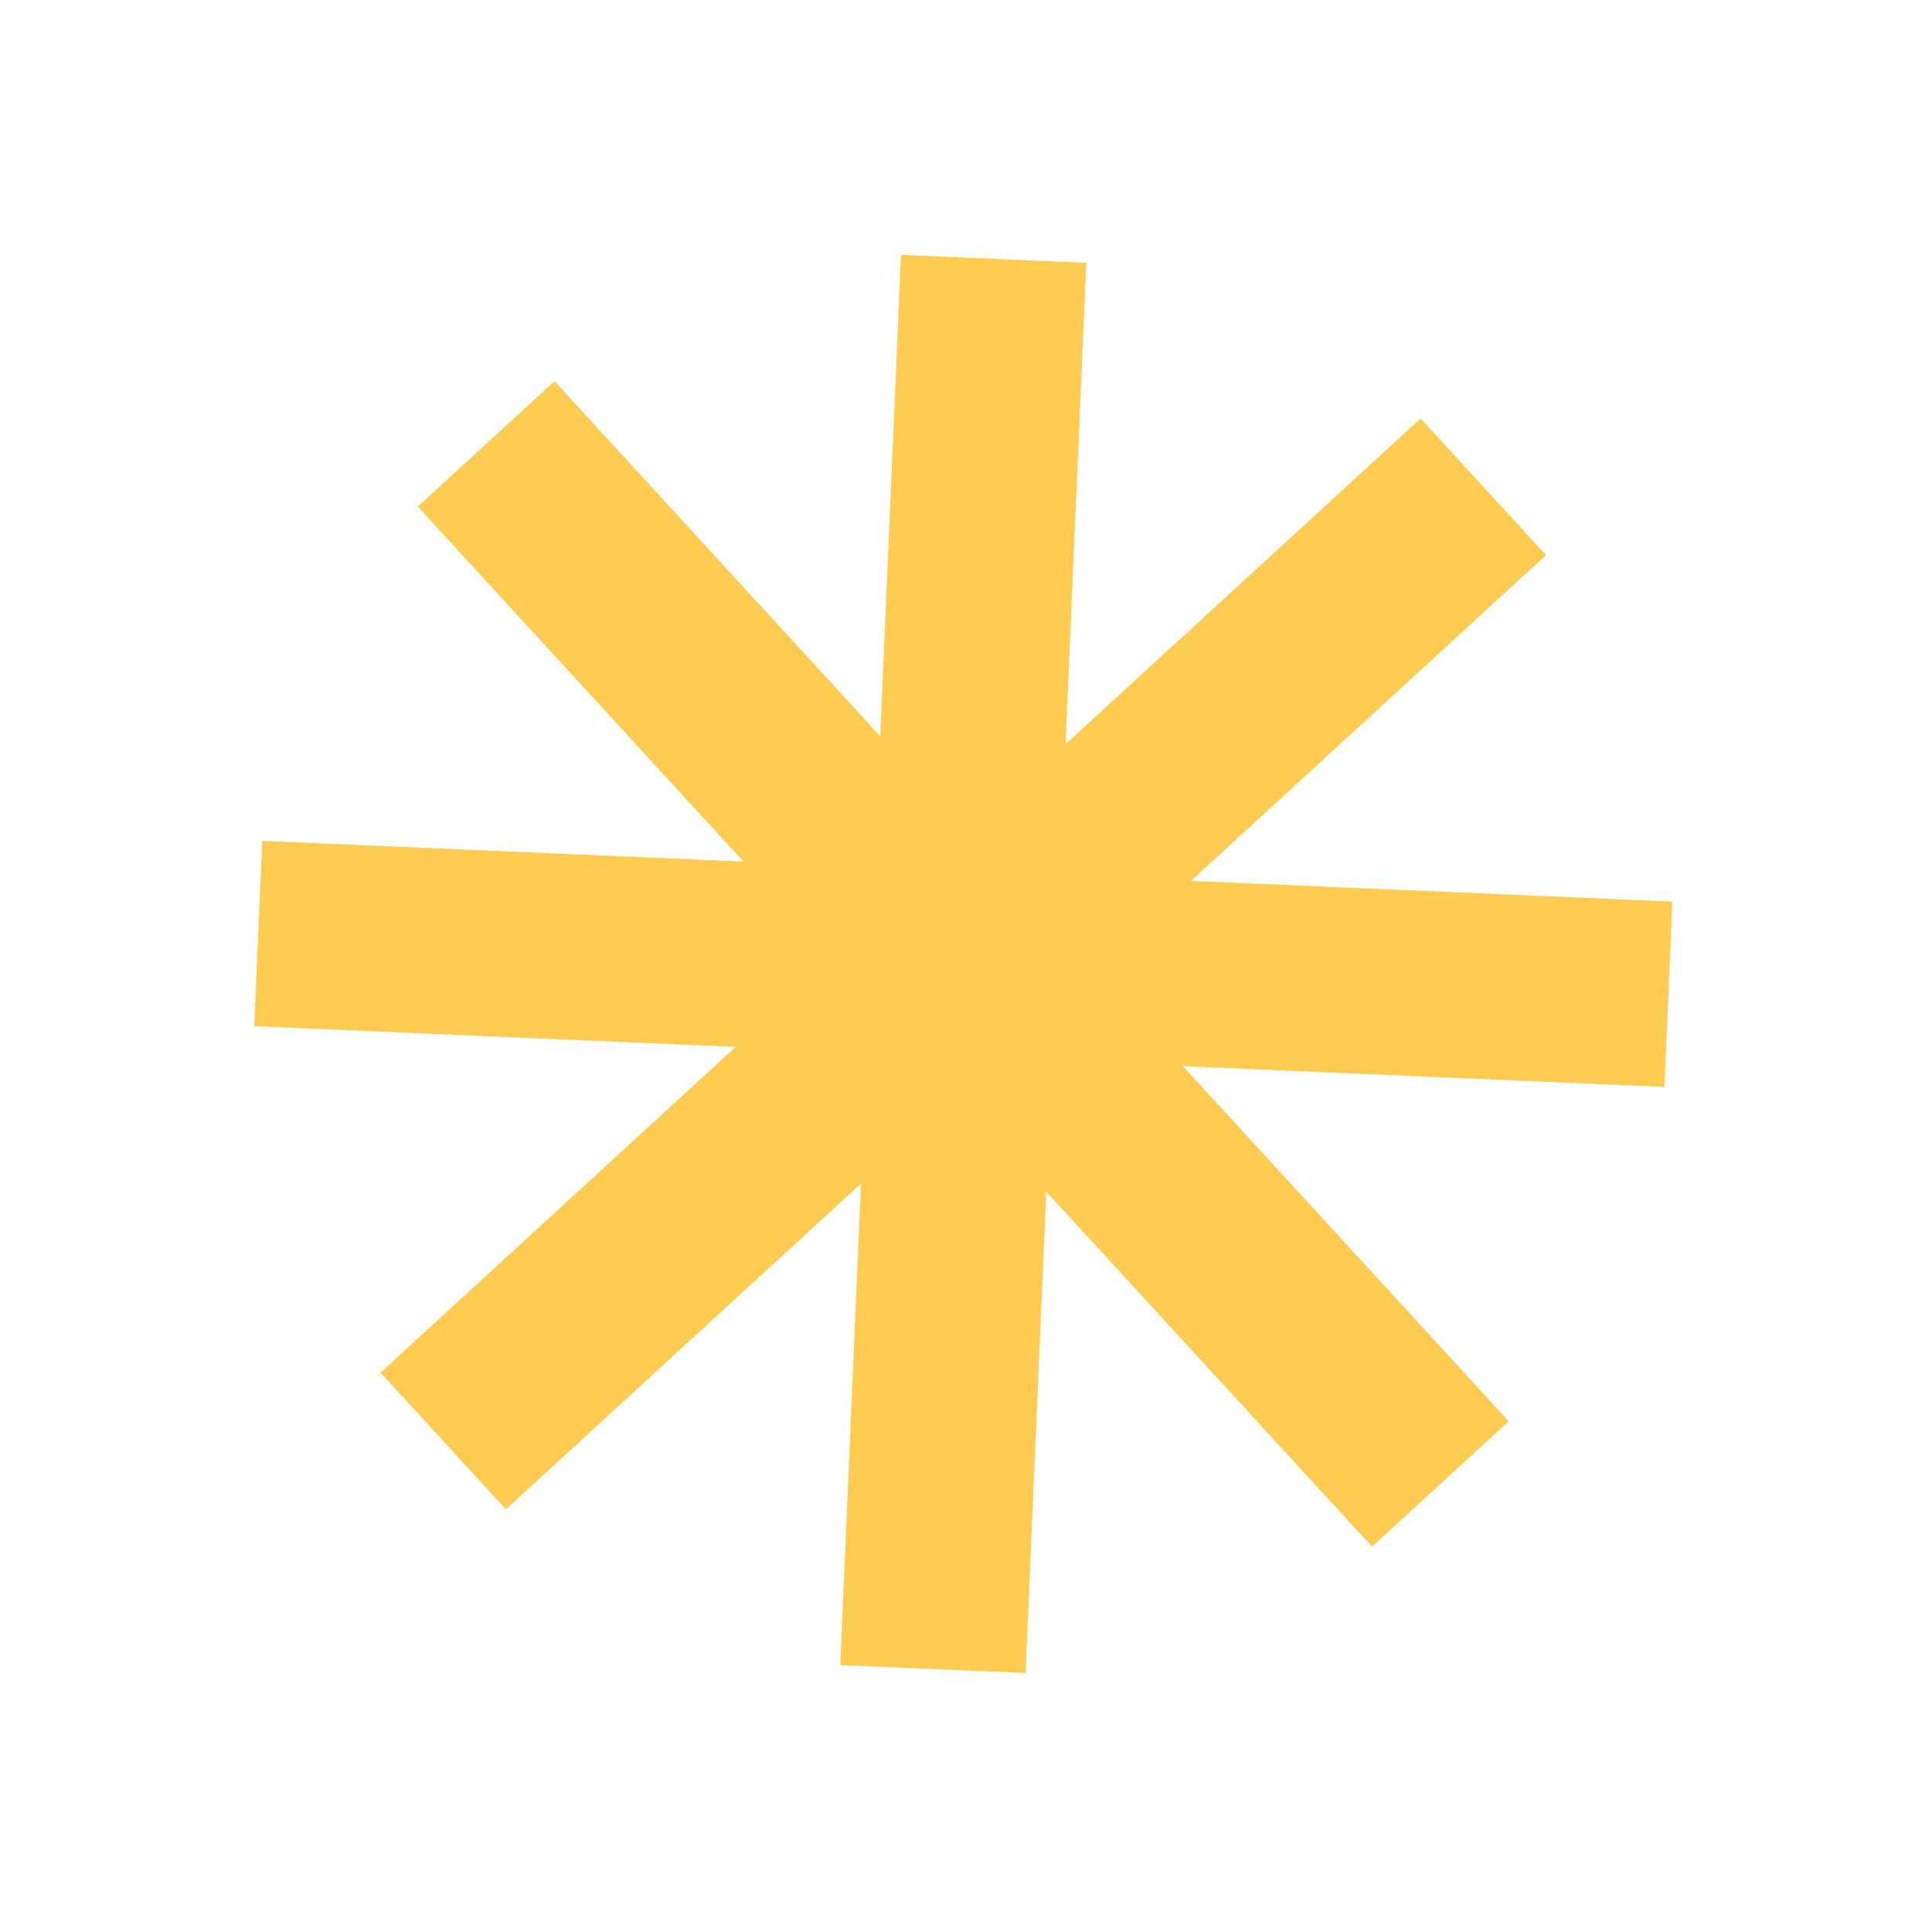 <?xml version="1.0" encoding="UTF-8"?> <svg xmlns="http://www.w3.org/2000/svg" width="169" height="169" viewBox="0 0 169 169" fill="none"><path fill-rule="evenodd" clip-rule="evenodd" d="M135.234 48.561L44.255 132.029L33.286 120.073L124.265 36.605L135.234 48.561Z" fill="#FFCB50"></path><path fill-rule="evenodd" clip-rule="evenodd" d="M48.504 33.344L131.972 124.324L120.016 135.293L36.548 44.313L48.504 33.344Z" fill="#FFCB50"></path><path fill-rule="evenodd" clip-rule="evenodd" d="M95.023 22.992L89.712 146.345L73.501 145.647L78.813 22.294L95.023 22.992Z" fill="#FFCB50"></path><path fill-rule="evenodd" clip-rule="evenodd" d="M145.593 95.077L22.24 89.766L22.938 73.555L146.291 78.867L145.593 95.077Z" fill="#FFCB50"></path></svg> 